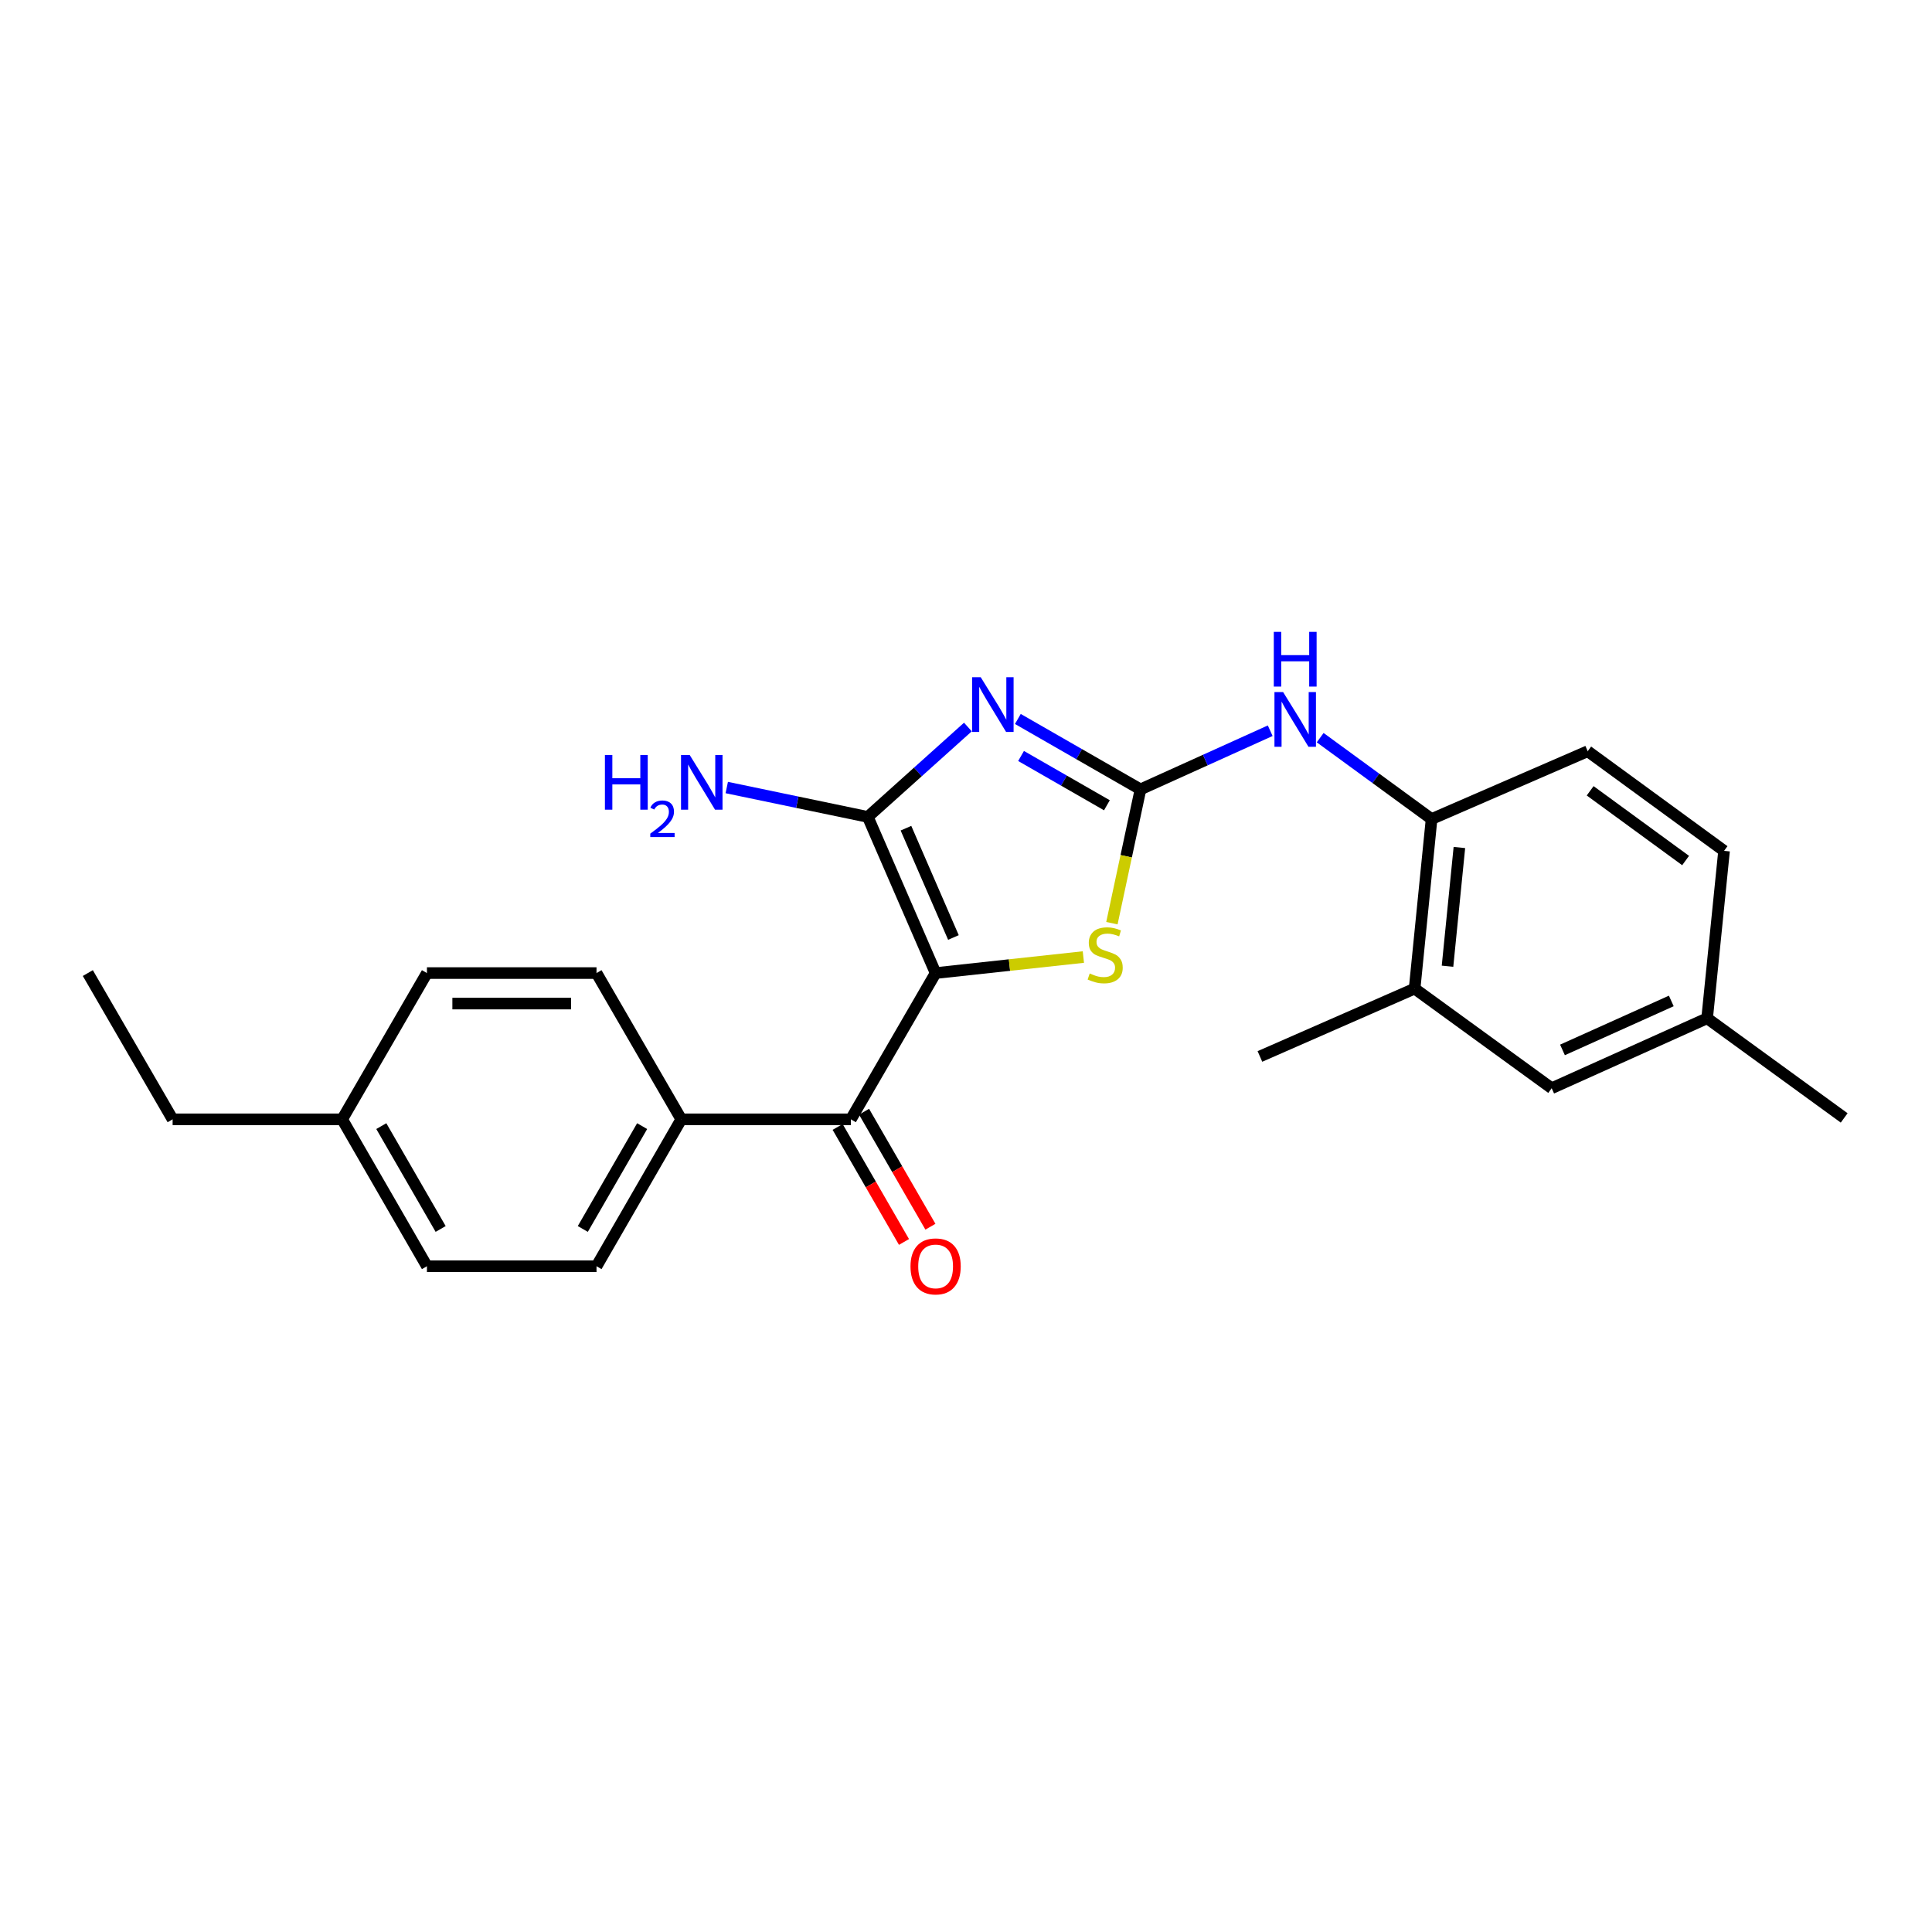 <?xml version='1.0' encoding='iso-8859-1'?>
<svg version='1.1' baseProfile='full'
              xmlns='http://www.w3.org/2000/svg'
                      xmlns:rdkit='http://www.rdkit.org/xml'
                      xmlns:xlink='http://www.w3.org/1999/xlink'
                  xml:space='preserve'
width='1000px' height='1000px' viewBox='0 0 1000 1000'>
<!-- END OF HEADER -->
<rect style='opacity:1.0;fill:#FFFFFF;stroke:none' width='1000' height='1000' x='0' y='0'> </rect>
<path class='bond-1' d='M 484.272,503.659 L 449.175,422.834' style='fill:none;fill-rule:evenodd;stroke:#000000;stroke-width:6px;stroke-linecap:butt;stroke-linejoin:miter;stroke-opacity:1' />
<path class='bond-1' d='M 493.49,485.246 L 468.923,428.669' style='fill:none;fill-rule:evenodd;stroke:#000000;stroke-width:6px;stroke-linecap:butt;stroke-linejoin:miter;stroke-opacity:1' />
<path class='bond-3' d='M 484.272,503.659 L 522.51,499.512' style='fill:none;fill-rule:evenodd;stroke:#000000;stroke-width:6px;stroke-linecap:butt;stroke-linejoin:miter;stroke-opacity:1' />
<path class='bond-3' d='M 522.51,499.512 L 560.748,495.366' style='fill:none;fill-rule:evenodd;stroke:#CCCC00;stroke-width:6px;stroke-linecap:butt;stroke-linejoin:miter;stroke-opacity:1' />
<path class='bond-4' d='M 484.272,503.659 L 440.395,579.361' style='fill:none;fill-rule:evenodd;stroke:#000000;stroke-width:6px;stroke-linecap:butt;stroke-linejoin:miter;stroke-opacity:1' />
<path class='bond-0' d='M 500.98,376.303 L 475.078,399.569' style='fill:none;fill-rule:evenodd;stroke:#0000FF;stroke-width:6px;stroke-linecap:butt;stroke-linejoin:miter;stroke-opacity:1' />
<path class='bond-0' d='M 475.078,399.569 L 449.175,422.834' style='fill:none;fill-rule:evenodd;stroke:#000000;stroke-width:6px;stroke-linecap:butt;stroke-linejoin:miter;stroke-opacity:1' />
<path class='bond-24' d='M 526.838,372.134 L 558.577,390.357' style='fill:none;fill-rule:evenodd;stroke:#0000FF;stroke-width:6px;stroke-linecap:butt;stroke-linejoin:miter;stroke-opacity:1' />
<path class='bond-24' d='M 558.577,390.357 L 590.316,408.58' style='fill:none;fill-rule:evenodd;stroke:#000000;stroke-width:6px;stroke-linecap:butt;stroke-linejoin:miter;stroke-opacity:1' />
<path class='bond-24' d='M 528.498,391.294 L 550.715,404.05' style='fill:none;fill-rule:evenodd;stroke:#0000FF;stroke-width:6px;stroke-linecap:butt;stroke-linejoin:miter;stroke-opacity:1' />
<path class='bond-24' d='M 550.715,404.05 L 572.932,416.806' style='fill:none;fill-rule:evenodd;stroke:#000000;stroke-width:6px;stroke-linecap:butt;stroke-linejoin:miter;stroke-opacity:1' />
<path class='bond-10' d='M 449.175,422.834 L 412.673,415.23' style='fill:none;fill-rule:evenodd;stroke:#000000;stroke-width:6px;stroke-linecap:butt;stroke-linejoin:miter;stroke-opacity:1' />
<path class='bond-10' d='M 412.673,415.23 L 376.171,407.625' style='fill:none;fill-rule:evenodd;stroke:#0000FF;stroke-width:6px;stroke-linecap:butt;stroke-linejoin:miter;stroke-opacity:1' />
<path class='bond-2' d='M 590.316,408.58 L 582.918,443.207' style='fill:none;fill-rule:evenodd;stroke:#000000;stroke-width:6px;stroke-linecap:butt;stroke-linejoin:miter;stroke-opacity:1' />
<path class='bond-2' d='M 582.918,443.207 L 575.519,477.834' style='fill:none;fill-rule:evenodd;stroke:#CCCC00;stroke-width:6px;stroke-linecap:butt;stroke-linejoin:miter;stroke-opacity:1' />
<path class='bond-5' d='M 590.316,408.58 L 623.887,393.4' style='fill:none;fill-rule:evenodd;stroke:#000000;stroke-width:6px;stroke-linecap:butt;stroke-linejoin:miter;stroke-opacity:1' />
<path class='bond-5' d='M 623.887,393.4 L 657.458,378.219' style='fill:none;fill-rule:evenodd;stroke:#0000FF;stroke-width:6px;stroke-linecap:butt;stroke-linejoin:miter;stroke-opacity:1' />
<path class='bond-8' d='M 440.395,579.361 L 352.631,579.361' style='fill:none;fill-rule:evenodd;stroke:#000000;stroke-width:6px;stroke-linecap:butt;stroke-linejoin:miter;stroke-opacity:1' />
<path class='bond-9' d='M 433.556,583.307 L 450.731,613.071' style='fill:none;fill-rule:evenodd;stroke:#000000;stroke-width:6px;stroke-linecap:butt;stroke-linejoin:miter;stroke-opacity:1' />
<path class='bond-9' d='M 450.731,613.071 L 467.905,642.836' style='fill:none;fill-rule:evenodd;stroke:#FF0000;stroke-width:6px;stroke-linecap:butt;stroke-linejoin:miter;stroke-opacity:1' />
<path class='bond-9' d='M 447.233,575.416 L 464.407,605.18' style='fill:none;fill-rule:evenodd;stroke:#000000;stroke-width:6px;stroke-linecap:butt;stroke-linejoin:miter;stroke-opacity:1' />
<path class='bond-9' d='M 464.407,605.18 L 481.581,634.945' style='fill:none;fill-rule:evenodd;stroke:#FF0000;stroke-width:6px;stroke-linecap:butt;stroke-linejoin:miter;stroke-opacity:1' />
<path class='bond-6' d='M 683.321,381.811 L 712.152,402.871' style='fill:none;fill-rule:evenodd;stroke:#0000FF;stroke-width:6px;stroke-linecap:butt;stroke-linejoin:miter;stroke-opacity:1' />
<path class='bond-6' d='M 712.152,402.871 L 740.983,423.931' style='fill:none;fill-rule:evenodd;stroke:#000000;stroke-width:6px;stroke-linecap:butt;stroke-linejoin:miter;stroke-opacity:1' />
<path class='bond-7' d='M 740.983,423.931 L 732.203,511.703' style='fill:none;fill-rule:evenodd;stroke:#000000;stroke-width:6px;stroke-linecap:butt;stroke-linejoin:miter;stroke-opacity:1' />
<path class='bond-7' d='M 755.377,438.668 L 749.231,500.109' style='fill:none;fill-rule:evenodd;stroke:#000000;stroke-width:6px;stroke-linecap:butt;stroke-linejoin:miter;stroke-opacity:1' />
<path class='bond-12' d='M 740.983,423.931 L 821.791,388.834' style='fill:none;fill-rule:evenodd;stroke:#000000;stroke-width:6px;stroke-linecap:butt;stroke-linejoin:miter;stroke-opacity:1' />
<path class='bond-11' d='M 732.203,511.703 L 803.15,563.265' style='fill:none;fill-rule:evenodd;stroke:#000000;stroke-width:6px;stroke-linecap:butt;stroke-linejoin:miter;stroke-opacity:1' />
<path class='bond-20' d='M 732.203,511.703 L 652.132,546.817' style='fill:none;fill-rule:evenodd;stroke:#000000;stroke-width:6px;stroke-linecap:butt;stroke-linejoin:miter;stroke-opacity:1' />
<path class='bond-13' d='M 352.631,579.361 L 308.754,655.405' style='fill:none;fill-rule:evenodd;stroke:#000000;stroke-width:6px;stroke-linecap:butt;stroke-linejoin:miter;stroke-opacity:1' />
<path class='bond-13' d='M 332.373,582.877 L 301.659,636.108' style='fill:none;fill-rule:evenodd;stroke:#000000;stroke-width:6px;stroke-linecap:butt;stroke-linejoin:miter;stroke-opacity:1' />
<path class='bond-14' d='M 352.631,579.361 L 308.754,503.659' style='fill:none;fill-rule:evenodd;stroke:#000000;stroke-width:6px;stroke-linecap:butt;stroke-linejoin:miter;stroke-opacity:1' />
<path class='bond-26' d='M 803.15,563.265 L 883.607,527.054' style='fill:none;fill-rule:evenodd;stroke:#000000;stroke-width:6px;stroke-linecap:butt;stroke-linejoin:miter;stroke-opacity:1' />
<path class='bond-26' d='M 808.738,543.435 L 865.058,518.087' style='fill:none;fill-rule:evenodd;stroke:#000000;stroke-width:6px;stroke-linecap:butt;stroke-linejoin:miter;stroke-opacity:1' />
<path class='bond-16' d='M 821.791,388.834 L 892.37,440.396' style='fill:none;fill-rule:evenodd;stroke:#000000;stroke-width:6px;stroke-linecap:butt;stroke-linejoin:miter;stroke-opacity:1' />
<path class='bond-16' d='M 823.063,409.318 L 872.469,445.411' style='fill:none;fill-rule:evenodd;stroke:#000000;stroke-width:6px;stroke-linecap:butt;stroke-linejoin:miter;stroke-opacity:1' />
<path class='bond-17' d='M 308.754,655.405 L 220.981,655.405' style='fill:none;fill-rule:evenodd;stroke:#000000;stroke-width:6px;stroke-linecap:butt;stroke-linejoin:miter;stroke-opacity:1' />
<path class='bond-18' d='M 308.754,503.659 L 220.981,503.659' style='fill:none;fill-rule:evenodd;stroke:#000000;stroke-width:6px;stroke-linecap:butt;stroke-linejoin:miter;stroke-opacity:1' />
<path class='bond-18' d='M 295.588,519.449 L 234.147,519.449' style='fill:none;fill-rule:evenodd;stroke:#000000;stroke-width:6px;stroke-linecap:butt;stroke-linejoin:miter;stroke-opacity:1' />
<path class='bond-15' d='M 883.607,527.054 L 892.37,440.396' style='fill:none;fill-rule:evenodd;stroke:#000000;stroke-width:6px;stroke-linecap:butt;stroke-linejoin:miter;stroke-opacity:1' />
<path class='bond-22' d='M 883.607,527.054 L 954.545,578.633' style='fill:none;fill-rule:evenodd;stroke:#000000;stroke-width:6px;stroke-linecap:butt;stroke-linejoin:miter;stroke-opacity:1' />
<path class='bond-25' d='M 220.981,655.405 L 177.104,579.361' style='fill:none;fill-rule:evenodd;stroke:#000000;stroke-width:6px;stroke-linecap:butt;stroke-linejoin:miter;stroke-opacity:1' />
<path class='bond-25' d='M 228.076,636.108 L 197.362,582.877' style='fill:none;fill-rule:evenodd;stroke:#000000;stroke-width:6px;stroke-linecap:butt;stroke-linejoin:miter;stroke-opacity:1' />
<path class='bond-19' d='M 220.981,503.659 L 177.104,579.361' style='fill:none;fill-rule:evenodd;stroke:#000000;stroke-width:6px;stroke-linecap:butt;stroke-linejoin:miter;stroke-opacity:1' />
<path class='bond-21' d='M 177.104,579.361 L 89.349,579.361' style='fill:none;fill-rule:evenodd;stroke:#000000;stroke-width:6px;stroke-linecap:butt;stroke-linejoin:miter;stroke-opacity:1' />
<path class='bond-23' d='M 89.349,579.361 L 45.455,503.659' style='fill:none;fill-rule:evenodd;stroke:#000000;stroke-width:6px;stroke-linecap:butt;stroke-linejoin:miter;stroke-opacity:1' />
<path  class='atom-1' d='M 507.635 350.543
L 516.915 365.543
Q 517.835 367.023, 519.315 369.703
Q 520.795 372.383, 520.875 372.543
L 520.875 350.543
L 524.635 350.543
L 524.635 378.863
L 520.755 378.863
L 510.795 362.463
Q 509.635 360.543, 508.395 358.343
Q 507.195 356.143, 506.835 355.463
L 506.835 378.863
L 503.155 378.863
L 503.155 350.543
L 507.635 350.543
' fill='#0000FF'/>
<path  class='atom-4' d='M 564.035 503.862
Q 564.355 503.982, 565.675 504.542
Q 566.995 505.102, 568.435 505.462
Q 569.915 505.782, 571.355 505.782
Q 574.035 505.782, 575.595 504.502
Q 577.155 503.182, 577.155 500.902
Q 577.155 499.342, 576.355 498.382
Q 575.595 497.422, 574.395 496.902
Q 573.195 496.382, 571.195 495.782
Q 568.675 495.022, 567.155 494.302
Q 565.675 493.582, 564.595 492.062
Q 563.555 490.542, 563.555 487.982
Q 563.555 484.422, 565.955 482.222
Q 568.395 480.022, 573.195 480.022
Q 576.475 480.022, 580.195 481.582
L 579.275 484.662
Q 575.875 483.262, 573.315 483.262
Q 570.555 483.262, 569.035 484.422
Q 567.515 485.542, 567.555 487.502
Q 567.555 489.022, 568.315 489.942
Q 569.115 490.862, 570.235 491.382
Q 571.395 491.902, 573.315 492.502
Q 575.875 493.302, 577.395 494.102
Q 578.915 494.902, 579.995 496.542
Q 581.115 498.142, 581.115 500.902
Q 581.115 504.822, 578.475 506.942
Q 575.875 509.022, 571.515 509.022
Q 568.995 509.022, 567.075 508.462
Q 565.195 507.942, 562.955 507.022
L 564.035 503.862
' fill='#CCCC00'/>
<path  class='atom-6' d='M 664.135 358.209
L 673.415 373.209
Q 674.335 374.689, 675.815 377.369
Q 677.295 380.049, 677.375 380.209
L 677.375 358.209
L 681.135 358.209
L 681.135 386.529
L 677.255 386.529
L 667.295 370.129
Q 666.135 368.209, 664.895 366.009
Q 663.695 363.809, 663.335 363.129
L 663.335 386.529
L 659.655 386.529
L 659.655 358.209
L 664.135 358.209
' fill='#0000FF'/>
<path  class='atom-6' d='M 659.315 327.057
L 663.155 327.057
L 663.155 339.097
L 677.635 339.097
L 677.635 327.057
L 681.475 327.057
L 681.475 355.377
L 677.635 355.377
L 677.635 342.297
L 663.155 342.297
L 663.155 355.377
L 659.315 355.377
L 659.315 327.057
' fill='#0000FF'/>
<path  class='atom-10' d='M 471.272 655.485
Q 471.272 648.685, 474.632 644.885
Q 477.992 641.085, 484.272 641.085
Q 490.552 641.085, 493.912 644.885
Q 497.272 648.685, 497.272 655.485
Q 497.272 662.365, 493.872 666.285
Q 490.472 670.165, 484.272 670.165
Q 478.032 670.165, 474.632 666.285
Q 471.272 662.405, 471.272 655.485
M 484.272 666.965
Q 488.592 666.965, 490.912 664.085
Q 493.272 661.165, 493.272 655.485
Q 493.272 649.925, 490.912 647.125
Q 488.592 644.285, 484.272 644.285
Q 479.952 644.285, 477.592 647.085
Q 475.272 649.885, 475.272 655.485
Q 475.272 661.205, 477.592 664.085
Q 479.952 666.965, 484.272 666.965
' fill='#FF0000'/>
<path  class='atom-11' d='M 313.104 390.771
L 316.944 390.771
L 316.944 402.811
L 331.424 402.811
L 331.424 390.771
L 335.264 390.771
L 335.264 419.091
L 331.424 419.091
L 331.424 406.011
L 316.944 406.011
L 316.944 419.091
L 313.104 419.091
L 313.104 390.771
' fill='#0000FF'/>
<path  class='atom-11' d='M 336.636 418.097
Q 337.323 416.328, 338.96 415.352
Q 340.596 414.348, 342.867 414.348
Q 345.692 414.348, 347.276 415.88
Q 348.86 417.411, 348.86 420.13
Q 348.86 422.902, 346.8 425.489
Q 344.768 428.076, 340.544 431.139
L 349.176 431.139
L 349.176 433.251
L 336.584 433.251
L 336.584 431.482
Q 340.068 429, 342.128 427.152
Q 344.213 425.304, 345.216 423.641
Q 346.22 421.978, 346.22 420.262
Q 346.22 418.467, 345.322 417.464
Q 344.424 416.46, 342.867 416.46
Q 341.362 416.46, 340.359 417.068
Q 339.356 417.675, 338.643 419.021
L 336.636 418.097
' fill='#0000FF'/>
<path  class='atom-11' d='M 356.976 390.771
L 366.256 405.771
Q 367.176 407.251, 368.656 409.931
Q 370.136 412.611, 370.216 412.771
L 370.216 390.771
L 373.976 390.771
L 373.976 419.091
L 370.096 419.091
L 360.136 402.691
Q 358.976 400.771, 357.736 398.571
Q 356.536 396.371, 356.176 395.691
L 356.176 419.091
L 352.496 419.091
L 352.496 390.771
L 356.976 390.771
' fill='#0000FF'/>
</svg>
